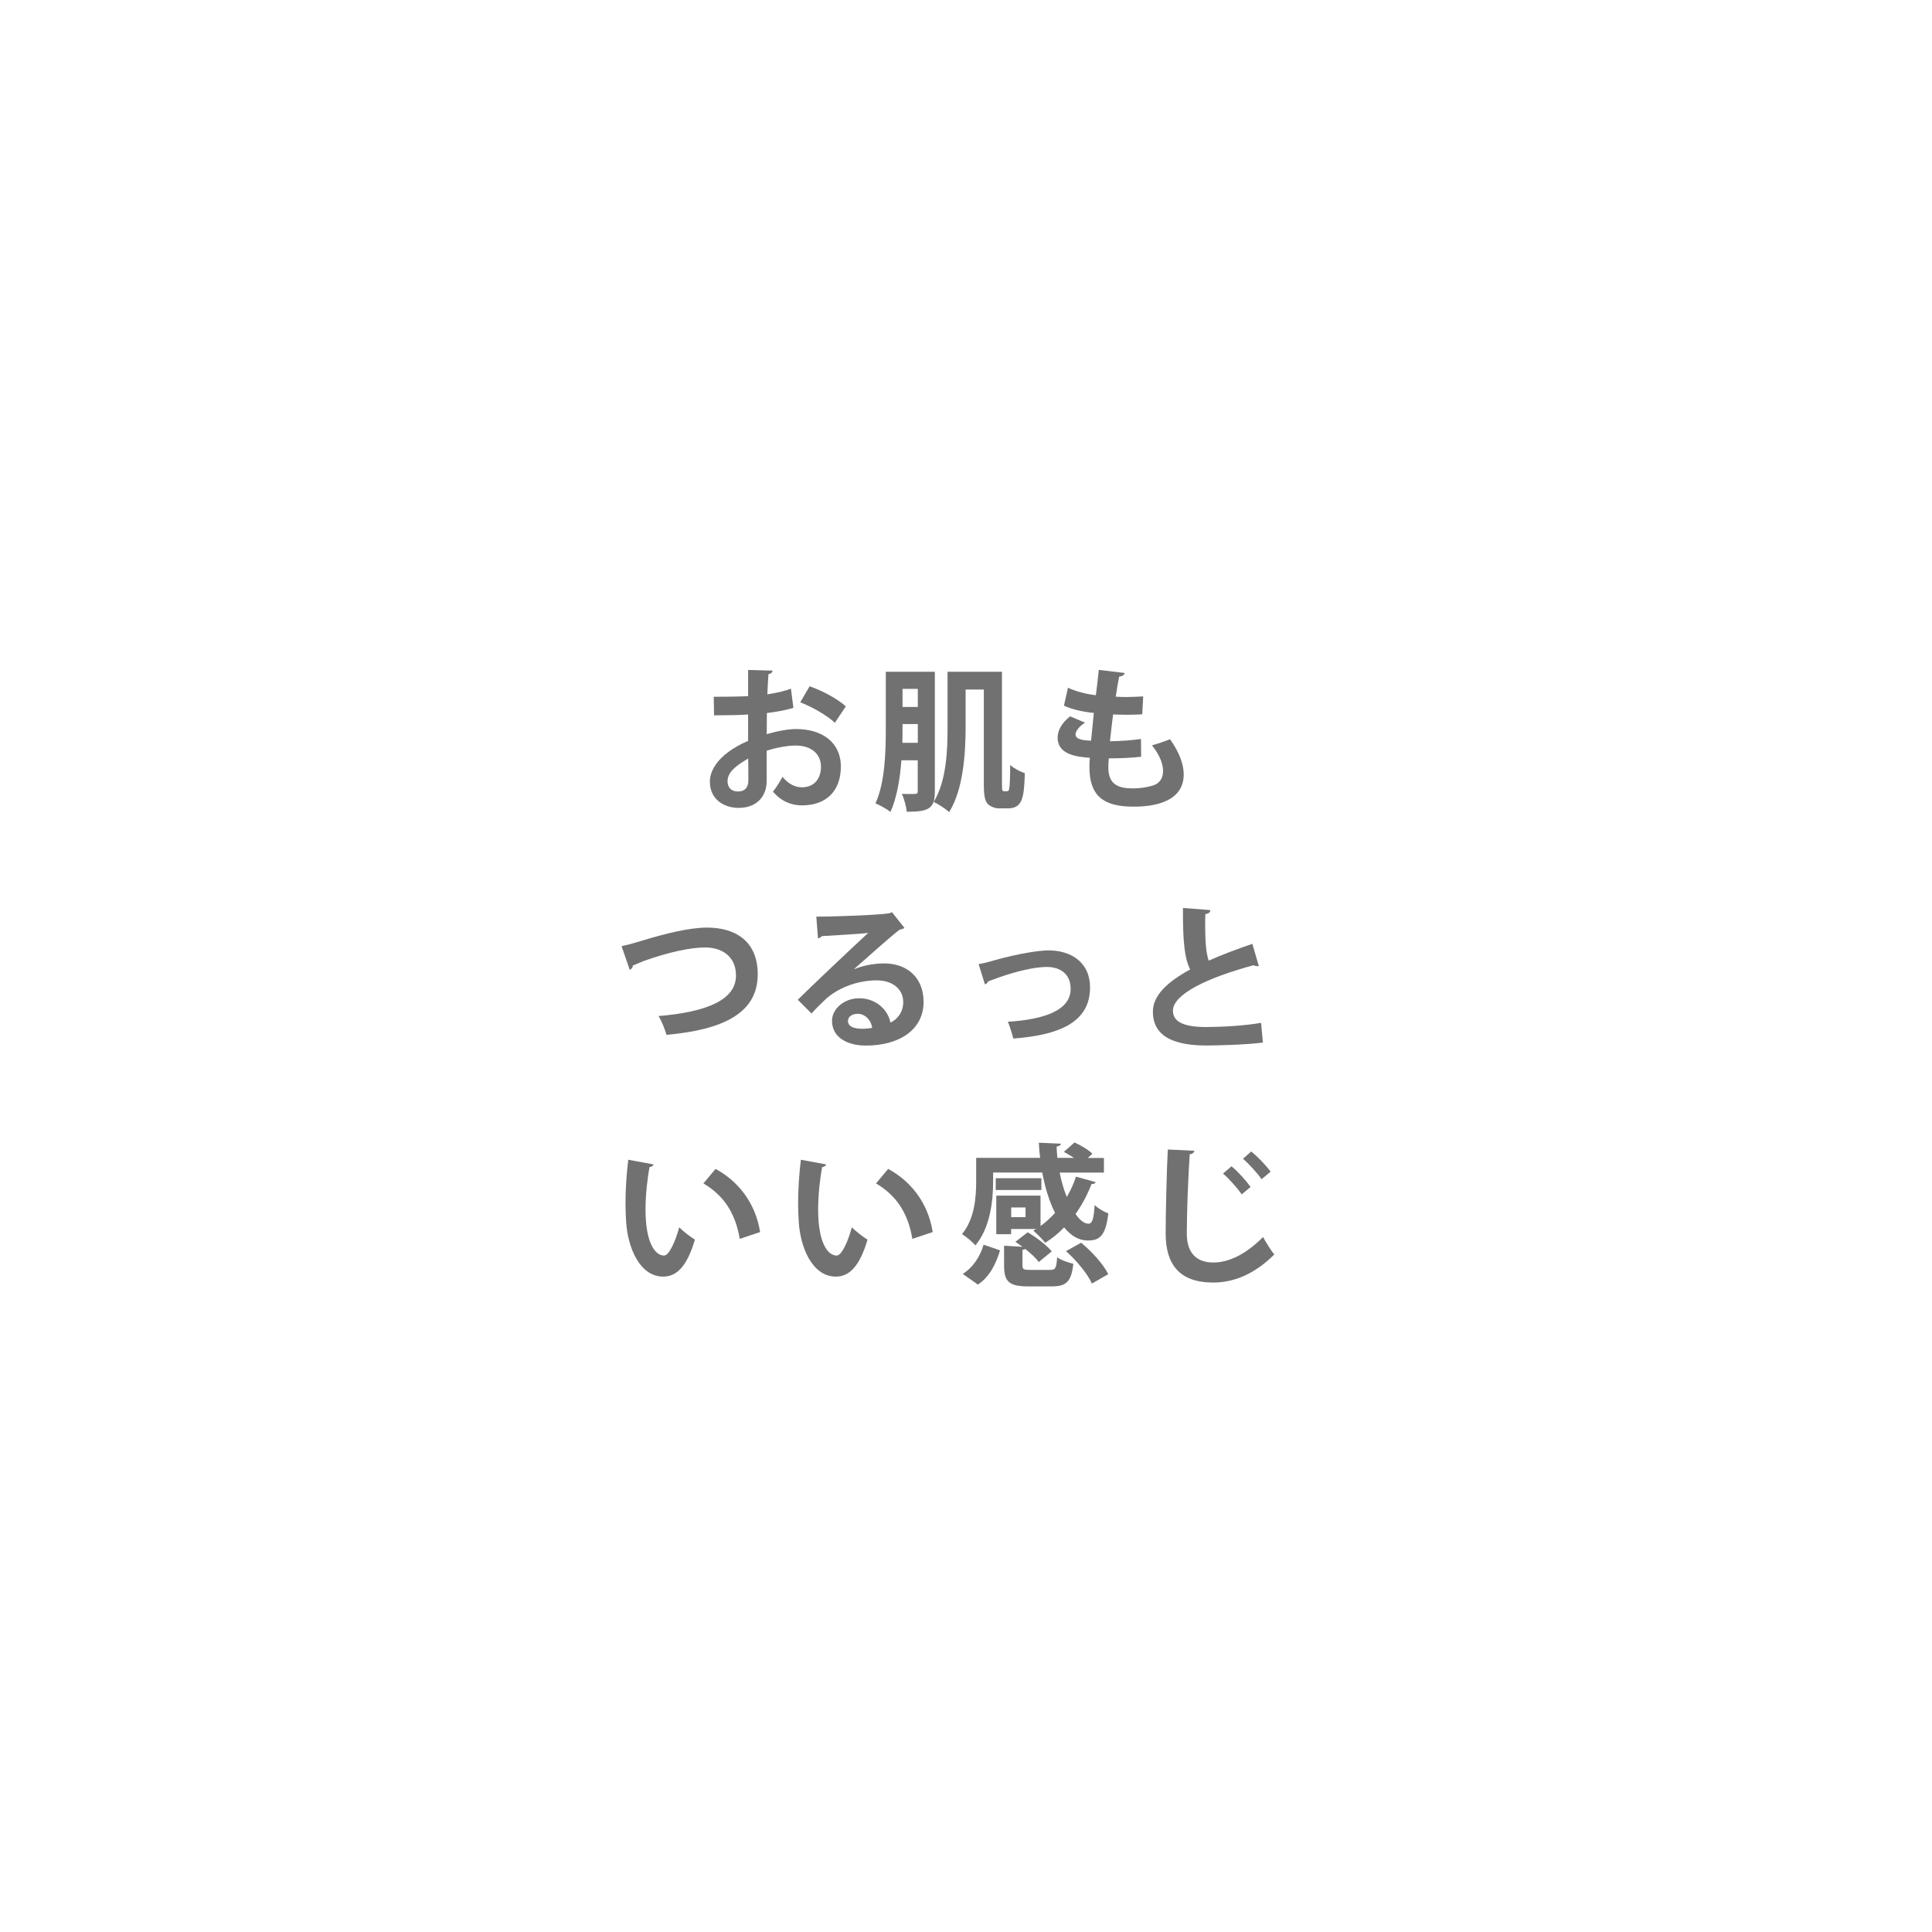 <?xml version="1.0" encoding="UTF-8"?>
<svg id="b" data-name="レイヤー 2" xmlns="http://www.w3.org/2000/svg" width="245" height="245" xmlns:xlink="http://www.w3.org/1999/xlink" viewBox="0 0 245 245">
  <defs>
    <style>
      .f, .g {
        fill: #fff;
      }

      .g {
        filter: url(#d);
      }

      .h {
        fill: #727171;
      }
    </style>
    <filter id="d" data-name="drop-shadow-1" filterUnits="userSpaceOnUse">
      <feOffset dx="0" dy="0"/>
      <feGaussianBlur result="e" stdDeviation="15.8"/>
      <feFlood flood-color="#000" flood-opacity=".62"/>
      <feComposite in2="e" operator="in"/>
      <feComposite in="SourceGraphic"/>
    </filter>
  </defs>
  <g id="c" data-name="レイヤー 1">
    <g>
      <path class="g" d="M197.07,122.19c0,41.06-33.29,74.35-74.35,74.35S48.37,163.26,48.37,122.19,81.66,47.85,122.72,47.85s74.35,33.29,74.35,74.35Z"/>
      <g>
        <ellipse class="f" cx="61.49" cy="67" rx="19.19" ry="20.59"/>
        <ellipse class="f" cx="35.43" cy="43.97" rx="8.31" ry="8.91"/>
      </g>
      <g>
        <path class="h" d="M100.63,89.76c-.98,.29-2.09,.51-3.38,.66,0,.92-.02,1.86-.02,2.68,1.33-.39,2.72-.65,3.73-.65,3.21,0,5.67,1.62,5.67,4.77,0,2.83-1.6,4.91-4.95,4.91-1.35,0-2.6-.51-3.66-1.74,.41-.51,.88-1.27,1.21-1.88,.72,.88,1.56,1.33,2.46,1.33,1.58,0,2.42-1.11,2.42-2.62s-1.13-2.68-3.22-2.68c-1.06,.02-2.4,.25-3.67,.66v3.87c0,1.8-1.15,3.38-3.56,3.38-1.7,0-3.64-.96-3.64-3.34,0-1.33,.9-2.7,2.37-3.77,.7-.51,1.56-1,2.48-1.39v-3.34c-1.29,.08-2.74,.1-4.32,.1l-.04-2.35c1.62,0,3.07-.02,4.36-.08v-3.32l3.09,.08c0,.23-.2,.41-.51,.45-.06,.76-.1,1.66-.14,2.56,1.09-.16,2.11-.39,2.99-.72l.31,2.42Zm-5.75,6.43c-1.13,.68-2.62,1.56-2.62,2.87,0,.8,.47,1.31,1.33,1.31,.8,0,1.31-.45,1.31-1.39,0-.49,0-1.64-.02-2.8Zm11-4.53c-1.06-.98-2.84-1.99-4.4-2.6l1.19-2.03c1.7,.59,3.5,1.58,4.59,2.54l-1.39,2.09Z"/>
        <path class="h" d="M118.55,85.19v15.19c0,2.19-.82,2.56-3.56,2.56-.06-.61-.33-1.68-.63-2.27,.35,.02,.72,.02,1.02,.02,.9,0,1,0,1-.35v-3.93h-2.07c-.18,2.33-.57,4.75-1.39,6.55-.41-.33-1.37-.88-1.9-1.08,1.23-2.7,1.31-6.66,1.31-9.54v-7.15h6.22Zm-4.1,6.63c0,1.23,0,1.74-.02,2.38h1.96v-2.38h-1.94Zm1.94-4.46h-1.94v2.29h1.94v-2.29Zm10.67,12.02c0,.51,.02,.78,.06,.86,.06,.08,.14,.1,.21,.1,.45,0,.51,0,.57-.1,.18-.18,.2-2.17,.2-3.23,.49,.43,1.21,.82,1.86,1.04-.1,2.87-.2,4.46-2.13,4.46h-1.15c-.47,0-1.04-.2-1.39-.53-.35-.39-.53-.86-.53-2.56v-11.98h-2.31v4.75c0,3.23-.27,7.9-2.09,10.79-.41-.39-1.41-1.04-1.96-1.29,1.64-2.66,1.76-6.57,1.76-9.48v-7.02h6.9v14.19Z"/>
        <path class="h" d="M144.72,95.96c-1.15,.14-2.66,.21-4.11,.21-.04,.43-.06,.8-.06,1.17,0,2.29,1.47,2.64,3.15,2.64,.8,0,1.68-.12,2.44-.35,.9-.25,1.35-.94,1.35-1.86s-.45-2.07-1.41-3.25c.64-.18,1.72-.53,2.29-.78,1.17,1.64,1.74,3.17,1.74,4.46,0,4.09-5.2,4.09-6.41,4.09-3.81,0-5.55-1.39-5.55-5.04,0-.55,.02-.8,.06-1.15-1.45-.12-4.09-.31-4.09-2.56,0-.86,.45-1.8,1.58-2.7l1.9,.8c-.74,.47-1.21,1.06-1.21,1.49,0,.7,1.17,.76,1.97,.8,.12-1.07,.21-2.27,.35-3.52-1.25-.12-2.74-.43-3.79-.92l.51-2.27c1.02,.45,2.25,.8,3.54,.94,.14-1.09,.27-2.23,.37-3.21l3.28,.39c-.04,.25-.29,.41-.7,.47-.14,.68-.29,1.6-.43,2.54,.37,.02,.84,.04,1.31,.04,.72,0,1.52-.04,2.17-.08l-.12,2.27c-.51,.04-1.17,.06-1.84,.06s-1.31-.02-1.86-.04c-.16,1.17-.27,2.33-.39,3.4,1.33-.02,2.74-.12,3.93-.29l.02,2.25Z"/>
        <path class="h" d="M78.83,119.98c.59-.12,1.19-.27,2.25-.59,3.32-1.02,6.33-1.76,8.6-1.76,3.4,0,6.41,1.58,6.41,5.92,0,4.96-4.44,7.04-11.57,7.68-.14-.51-.59-1.76-1.02-2.38,6.29-.53,9.83-2.11,9.83-5.14,0-2.48-1.84-3.56-3.91-3.56-1.93,0-4.73,.63-7.74,1.7-.45,.18-.96,.39-1.43,.59,0,.27-.2,.47-.39,.55l-1.04-3.01Z"/>
        <path class="h" d="M108.37,122.89c1.08-.47,2.6-.72,3.73-.72,2.97,0,5.02,1.82,5.02,4.89,0,3.5-3.05,5.53-7.31,5.53-2.52,0-4.3-1.15-4.3-3.13,0-1.58,1.6-2.87,3.44-2.87,2.07,0,3.64,1.39,3.97,3.09,.96-.47,1.62-1.39,1.62-2.6,0-1.68-1.39-2.76-3.36-2.76-2.66,0-5.12,1.11-6.51,2.42-.47,.43-1.25,1.21-1.76,1.78l-1.74-1.74c1.39-1.39,6.31-6.06,8.93-8.48-.96,.14-4.34,.31-5.9,.41-.06,.14-.29,.25-.47,.29l-.21-2.76c2.5,0,8.01-.21,9.3-.43l.29-.14,1.58,1.99c-.12,.12-.35,.2-.57,.21-1.02,.74-4.16,3.56-5.77,4.98v.02Zm1.04,7.57c.33,0,.94-.06,1.19-.12-.14-1.04-.96-1.78-1.84-1.78-.64,0-1.23,.33-1.23,.9,0,.92,1.23,1,1.88,1Z"/>
        <path class="h" d="M124.1,122.26c.47-.08,1.11-.21,1.95-.47,3.24-.92,5.88-1.27,6.92-1.27,2.72,0,5.26,1.41,5.26,4.71,0,4.48-4.03,6.04-9.73,6.47-.14-.53-.47-1.68-.7-2.13,4.73-.29,7.97-1.49,7.97-4.16,0-1.95-1.37-2.79-3.05-2.79h-.12c-1.56,.04-3.71,.55-6.04,1.37-.39,.14-.86,.33-1.23,.45-.08,.18-.25,.33-.43,.39l-.8-2.56Z"/>
        <path class="h" d="M159.63,122.5c-.06,.02-.14,.02-.2,.02-.16,0-.33-.04-.45-.12-5.88,1.58-10.26,3.69-10.24,5.79,.02,1.47,1.54,2.05,4.24,2.05,1.82,0,4.83-.16,6.94-.53l.23,2.5c-2.25,.29-6,.37-7.11,.37-3.83,0-6.84-.94-6.84-4.3,0-2.05,1.84-3.77,4.73-5.34-.72-1.41-.94-3.58-.92-7.8l3.48,.27c-.02,.29-.21,.45-.64,.51-.02,.57-.02,1.09-.02,1.58,0,1.94,.12,3.38,.45,4.32,1.66-.74,3.54-1.45,5.53-2.13l.82,2.8Z"/>
        <path class="h" d="M82.88,147.67c-.06,.18-.27,.31-.51,.33-.29,1.52-.51,3.58-.51,5.38,0,4.3,1.25,5.84,2.35,5.84,.66,0,1.49-1.95,1.92-3.58,.47,.47,1.43,1.23,1.99,1.56-.94,3.21-2.21,4.69-4.01,4.69-3.03,0-4.52-3.77-4.71-6.96-.04-.7-.08-1.47-.08-2.27,0-1.78,.12-3.73,.35-5.59l3.21,.59Zm10.93,9.44c-.59-3.52-2.21-5.61-4.61-7.04l1.54-1.84c2.76,1.49,5.04,4.18,5.65,8.01l-2.58,.86Z"/>
        <path class="h" d="M104.77,147.67c-.06,.18-.27,.31-.51,.33-.29,1.52-.51,3.58-.51,5.38,0,4.3,1.25,5.84,2.35,5.84,.67,0,1.49-1.95,1.92-3.58,.47,.47,1.43,1.23,1.99,1.56-.94,3.21-2.21,4.69-4.01,4.69-3.03,0-4.52-3.77-4.71-6.96-.04-.7-.08-1.47-.08-2.27,0-1.78,.12-3.73,.35-5.59l3.2,.59Zm10.93,9.44c-.59-3.52-2.21-5.61-4.61-7.04l1.54-1.84c2.76,1.49,5.04,4.18,5.65,8.01l-2.58,.86Z"/>
        <path class="h" d="M125.94,148.69v1.15c0,2.42-.37,5.86-2.25,8.09-.33-.41-1.25-1.17-1.7-1.43,1.62-1.95,1.8-4.71,1.8-6.7v-2.97h8.11c-.08-.63-.14-1.27-.16-1.92l2.78,.12c0,.2-.18,.31-.53,.37,.02,.47,.04,.96,.1,1.43h2.09c-.41-.27-.86-.55-1.27-.76l1.35-1.19c.8,.35,1.78,.94,2.27,1.43l-.59,.53h2.05v1.86h-5.61c.21,1.11,.53,2.17,.9,3.09,.47-.8,.88-1.68,1.17-2.58l2.5,.7c-.06,.16-.25,.25-.53,.23-.53,1.37-1.21,2.66-2.03,3.81,.53,.76,1.09,1.23,1.64,1.23,.49,0,.68-.66,.78-2.37,.47,.45,1.17,.86,1.74,1.06-.33,2.76-1.04,3.44-2.58,3.44-1.17,0-2.11-.57-3.03-1.66-.72,.76-1.54,1.41-2.4,1.95-.33-.43-1.06-1.17-1.5-1.54,.12-.08,.23-.14,.37-.21h-3.19v.66h-1.88v-4.89h5.61v3.85c.67-.47,1.27-1.04,1.84-1.66-.72-1.43-1.27-3.21-1.62-5.12h-6.24Zm.88,9.87c-.53,1.72-1.31,3.34-2.81,4.34l-1.92-1.35c1.31-.84,2.21-2.21,2.64-3.71l2.09,.72Zm5.24-9.15v1.5h-5.79v-1.5h5.79Zm-2.4,11.02c0,.55,.14,.61,1,.61h2.5c.68,0,.8-.2,.9-1.6,.45,.35,1.45,.68,2.05,.82-.25,2.31-.92,2.87-2.74,2.87h-2.99c-2.48,0-3.05-.65-3.05-2.66v-2.5l2.33,.14c-.31-.23-.61-.45-.9-.63l1.56-1.21c1.09,.63,2.42,1.64,3.05,2.42l-1.64,1.35c-.35-.49-1-1.09-1.72-1.66-.08,.06-.2,.1-.35,.12v1.94Zm.39-6.08v-1.23h-1.82v1.23h1.82Zm8.41,8.41c-.53-1.21-1.94-2.91-3.28-4.1l1.92-1.07c1.37,1.13,2.83,2.74,3.44,3.99l-2.07,1.19Z"/>
        <path class="h" d="M151.46,145.93c-.04,.23-.21,.39-.59,.45-.18,2.6-.37,7.17-.37,10.05,0,2.5,1.27,3.67,3.36,3.67,1.94,0,4.09-1,6.31-3.23,.29,.55,1.06,1.8,1.43,2.21-2.44,2.42-5.02,3.56-7.76,3.56-4.34,0-6.02-2.37-6.02-6.22,0-2.62,.14-8.29,.27-10.65l3.36,.16Zm4.71,1.97c.84,.68,1.88,1.86,2.42,2.62l-1.13,.94c-.49-.74-1.64-2.03-2.37-2.64l1.08-.92Zm2.5-1.88c.86,.7,1.92,1.82,2.46,2.56l-1.15,.96c-.47-.72-1.62-1.95-2.35-2.6l1.04-.92Z"/>
      </g>
    </g>
  </g>
</svg>